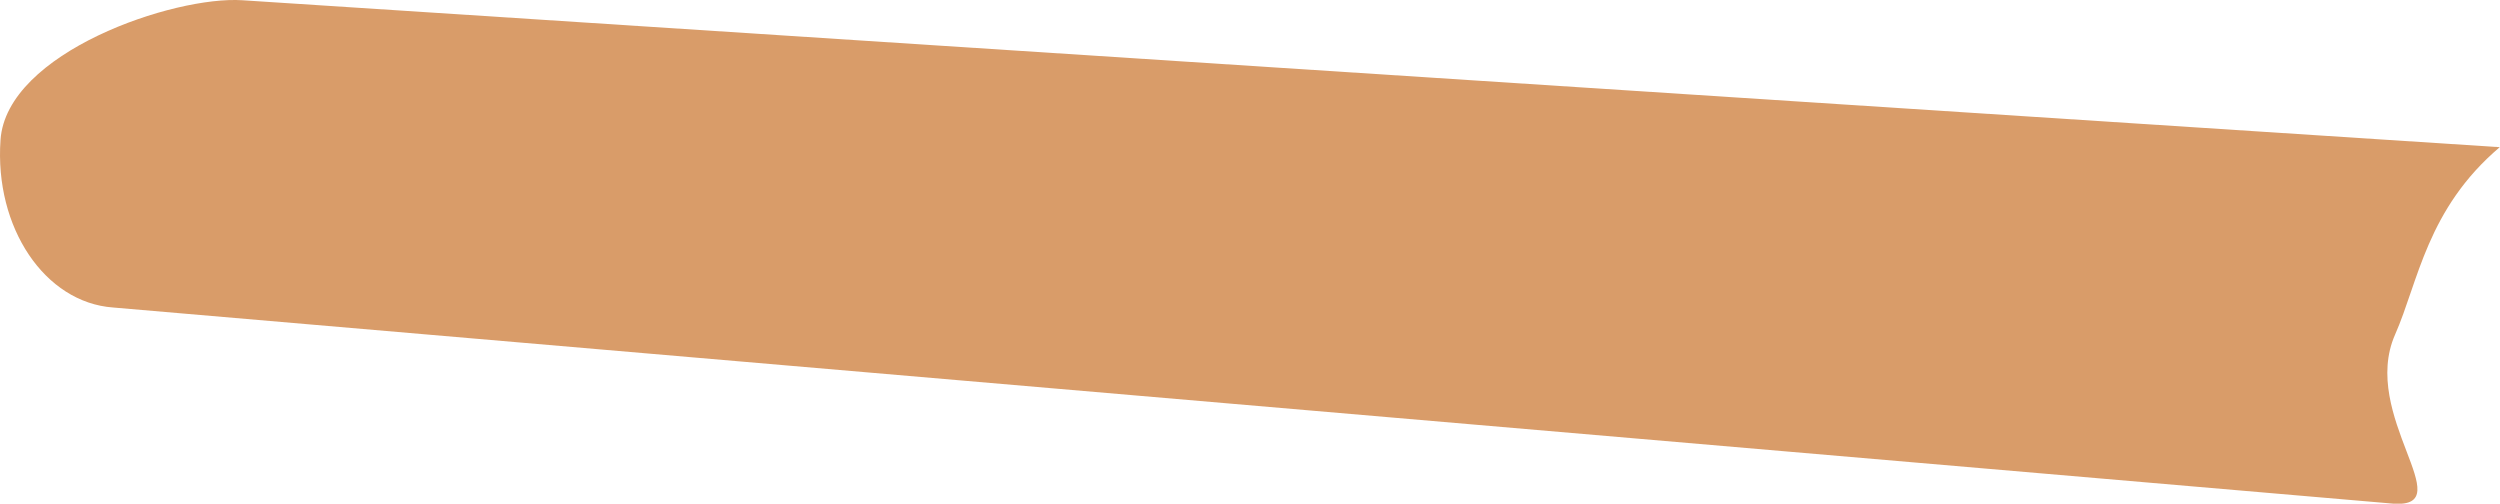 <?xml version="1.0" encoding="UTF-8"?><svg id="Layer_2" xmlns="http://www.w3.org/2000/svg" viewBox="0 0 96.99 19.54"><defs><style>.cls-1{fill:#d99c69;stroke-width:0px;}</style></defs><g id="Layer_1-2"><path class="cls-1" d="M.02,5.43c-.24,3.4,1.72,6.31,4.37,6.5l88.46,7.61c2.65.18-1.31-3.43.07-6.56.9-2.04,1.23-4.87,4.06-7.27L9.41.01C6.76-.17.25,2.03.02,5.43Z"/></g></svg>